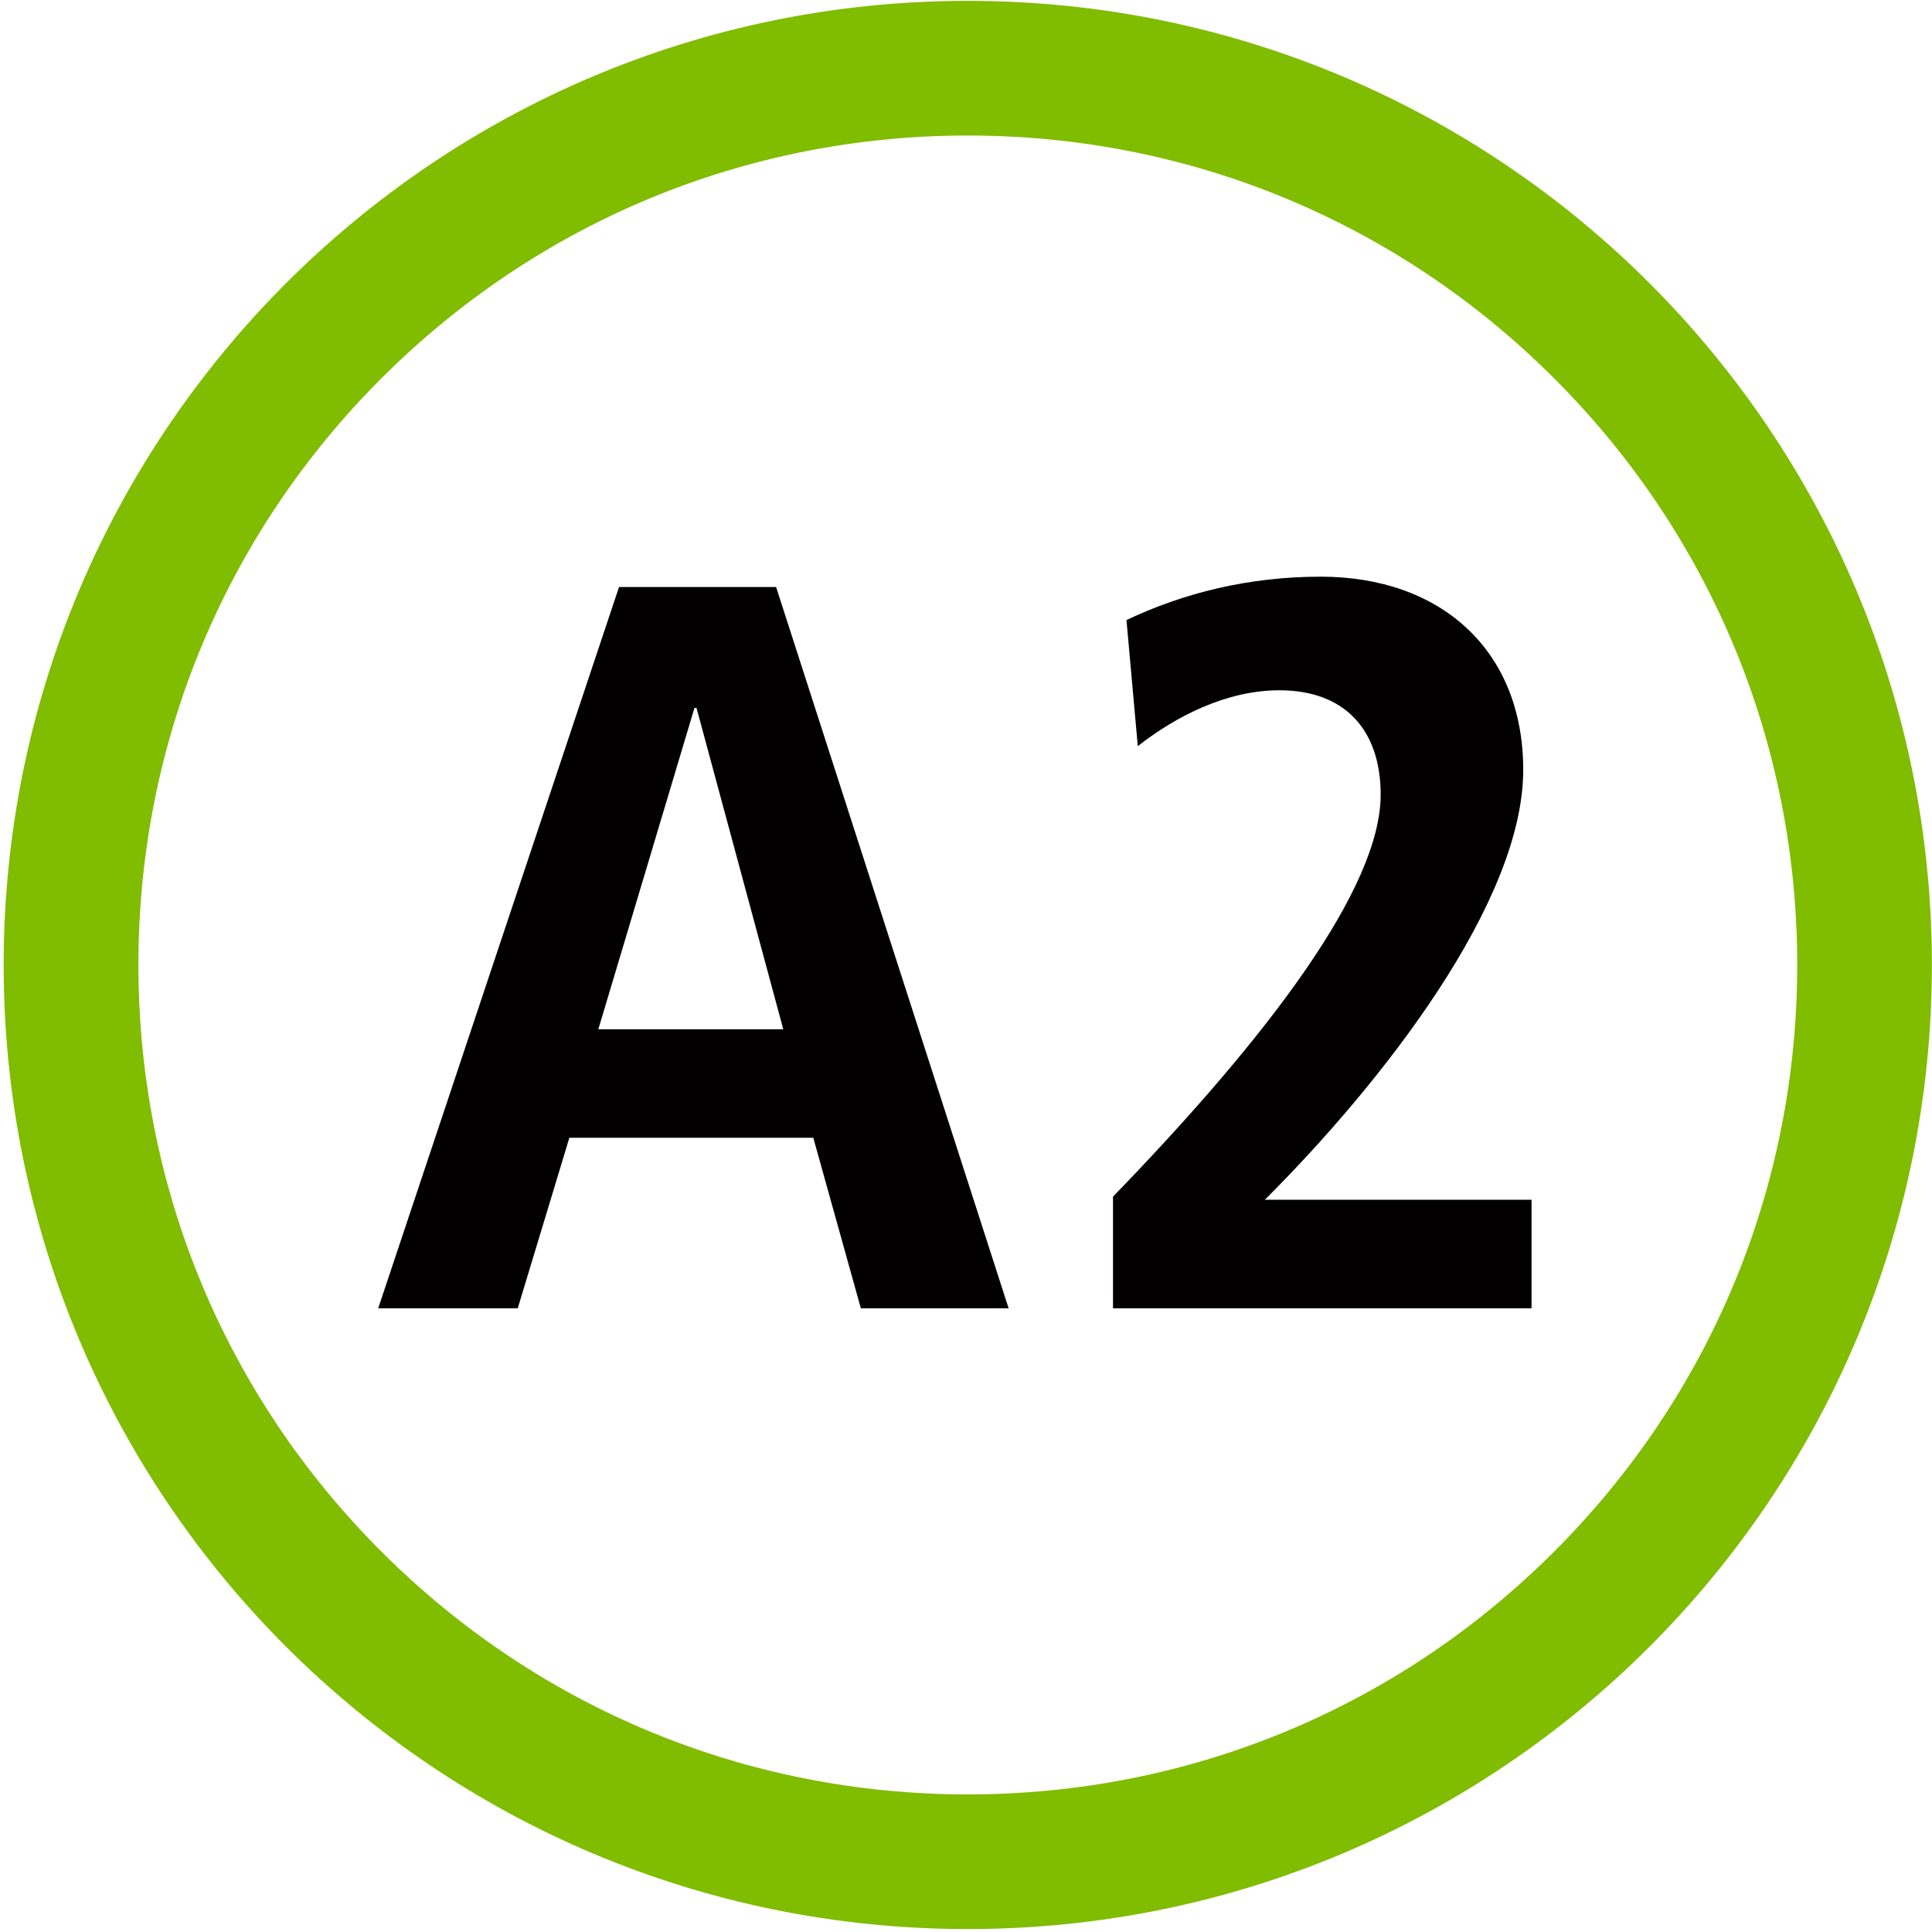 <?xml version="1.0" encoding="UTF-8" standalone="no"?>
<!DOCTYPE svg PUBLIC "-//W3C//DTD SVG 1.1//EN" "http://www.w3.org/Graphics/SVG/1.1/DTD/svg11.dtd">
<svg width="100%" height="100%" viewBox="0 0 513 513" version="1.1" xmlns="http://www.w3.org/2000/svg" xmlns:xlink="http://www.w3.org/1999/xlink" xml:space="preserve" xmlns:serif="http://www.serif.com/" style="fill-rule:evenodd;clip-rule:evenodd;stroke-linejoin:round;stroke-miterlimit:2;">
    <g transform="matrix(1,0,0,1,-1134,-1)">
        <g id="REM-A2" serif:id="REM A2" transform="matrix(1,0,0,1,1134.97,1.218)">
            <rect x="0" y="0" width="512" height="512" style="fill:none;"/>
            <clipPath id="_clip1">
                <rect x="0" y="0" width="512" height="512"/>
            </clipPath>
            <g clip-path="url(#_clip1)">
                <g transform="matrix(21.655,0,0,21.655,256.011,512)">
                    <path d="M0,-23.643C-6.529,-23.643 -11.822,-18.351 -11.822,-11.822C-11.822,-5.292 -6.529,0 0,0C6.529,0 11.821,-5.292 11.821,-11.822C11.821,-18.351 6.529,-23.643 0,-23.643M0,-21.992C2.716,-21.992 5.271,-20.934 7.191,-19.013C9.112,-17.092 10.17,-14.538 10.17,-11.822C10.17,-9.105 9.112,-6.551 7.191,-4.63C5.271,-2.709 2.716,-1.651 0,-1.651C-2.717,-1.651 -5.271,-2.709 -7.192,-4.63C-9.113,-6.551 -10.17,-9.105 -10.17,-11.822C-10.17,-14.538 -9.113,-17.092 -7.192,-19.013C-5.271,-20.934 -2.717,-21.992 0,-21.992" style="fill:rgb(128,188,0);fill-rule:nonzero;"/>
                </g>
                <g transform="matrix(21.655,0,0,21.655,183.972,315.076)">
                    <path d="M0,-5.88L-0.025,-5.88L-1.204,-1.939L1.064,-1.939L0,-5.88ZM2.015,1.482L1.432,-0.609L-1.559,-0.609L-2.192,1.482L-3.903,1.482L-0.95,-7.362L0.976,-7.362L3.827,1.482L2.015,1.482Z" style="fill:rgb(2,0,0);fill-rule:nonzero;"/>
                </g>
                <g transform="matrix(21.655,0,0,21.655,294.564,152.905)">
                    <path d="M0,8.971L0,7.602C1.913,5.626 3.282,3.814 3.282,2.673C3.282,1.888 2.851,1.393 2.04,1.393C1.394,1.393 0.773,1.71 0.304,2.078L0.165,0.532C0.861,0.202 1.66,0 2.547,0C4.017,0 5.03,0.899 5.03,2.369C5.03,3.991 3.307,6.196 1.862,7.64L5.132,7.64L5.132,8.971L0,8.971Z" style="fill:rgb(2,0,0);fill-rule:nonzero;"/>
                </g>
            </g>
        </g>
    </g>
</svg>
